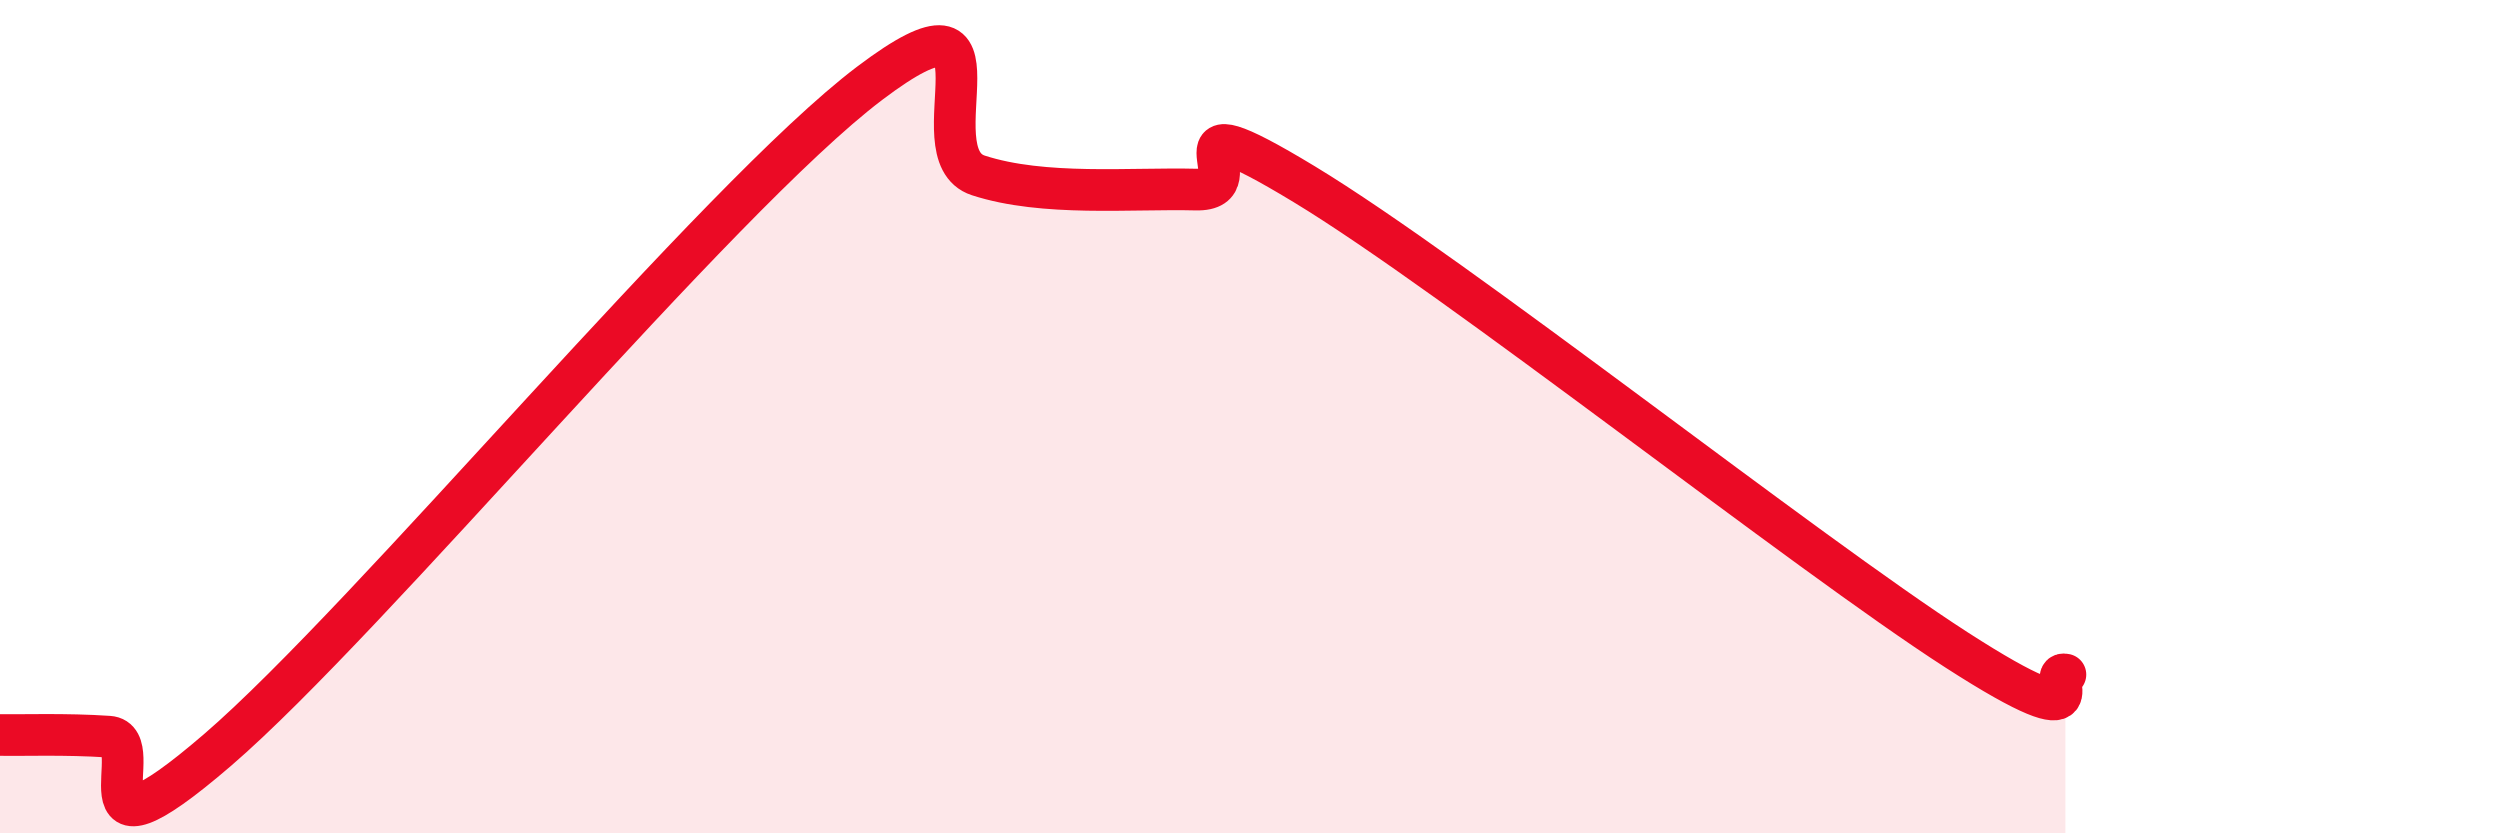 
    <svg width="60" height="20" viewBox="0 0 60 20" xmlns="http://www.w3.org/2000/svg">
      <path
        d="M 0,17.64 C 0.52,17.65 1.57,17.61 2.61,17.68 C 3.65,17.75 1.57,21.14 5.22,18 C 8.87,14.86 17.22,4.76 20.87,2 C 24.52,-0.76 21.91,3.7 23.48,4.21 C 25.05,4.72 27.14,4.51 28.7,4.55 C 30.26,4.59 27.65,2.21 31.3,4.42 C 34.95,6.63 43.31,13.25 46.96,15.6 C 50.61,17.95 49.05,16.07 49.57,16.19L49.57 20L0 20Z"
        fill="#EB0A25"
        opacity="0.1"
        stroke-linecap="round"
        stroke-linejoin="round"
      />
      <path
        d="M 0,17.64 C 0.52,17.65 1.57,17.61 2.61,17.68 C 3.65,17.75 1.57,21.14 5.22,18 C 8.87,14.86 17.22,4.76 20.87,2 C 24.52,-0.76 21.91,3.7 23.48,4.21 C 25.05,4.72 27.14,4.51 28.7,4.55 C 30.26,4.59 27.65,2.21 31.3,4.42 C 34.95,6.63 43.31,13.25 46.96,15.6 C 50.61,17.95 49.05,16.07 49.57,16.19"
        stroke="#EB0A25"
        stroke-width="1"
        fill="none"
        stroke-linecap="round"
        stroke-linejoin="round"
      />
    </svg>
  